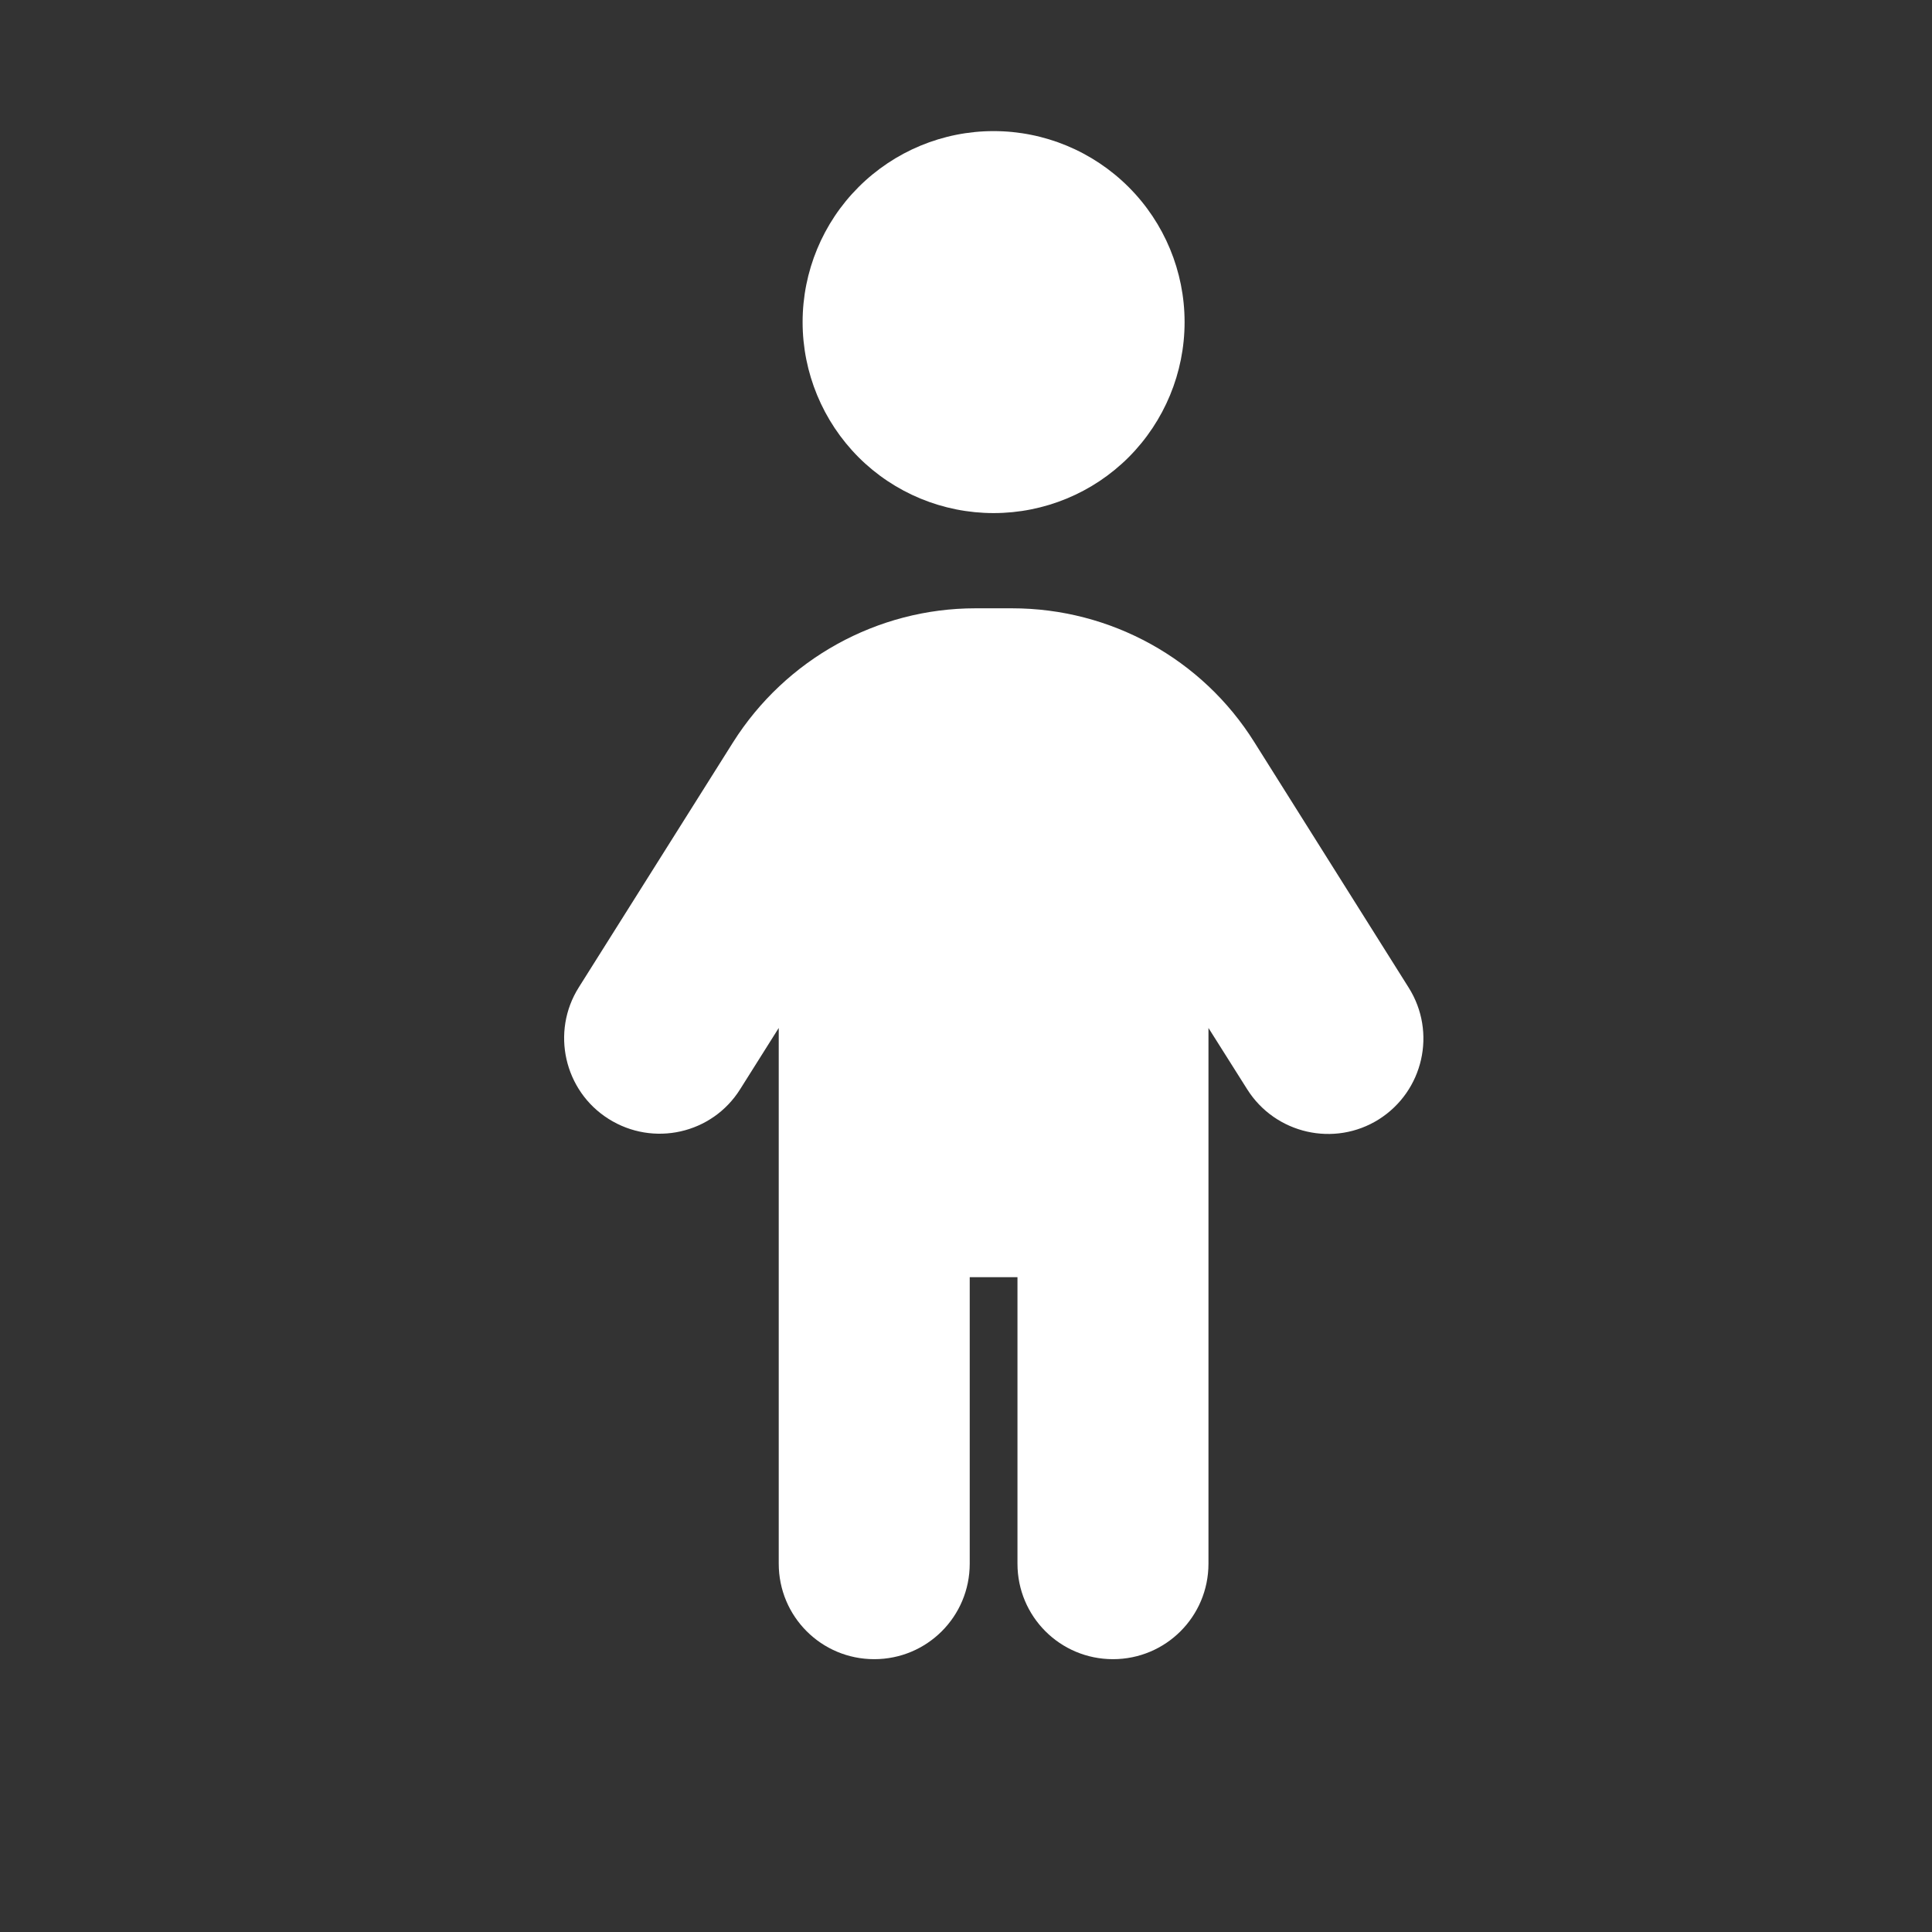 <?xml version="1.0" encoding="UTF-8"?> <svg xmlns="http://www.w3.org/2000/svg" width="14" height="14" viewBox="0 0 14 14" fill="none"><rect x="0" y="0" width="14" height="14" fill="#333333" stroke="none"/><g clip-path="url(#clip0_2083_2258)"><path d="M7.2 0.95C7.567 0.95 7.919 1.096 8.179 1.356C8.438 1.615 8.584 1.967 8.584 2.334C8.584 2.701 8.438 3.053 8.179 3.313C7.919 3.573 7.567 3.718 7.2 3.718C6.833 3.718 6.481 3.573 6.221 3.313C5.962 3.053 5.816 2.701 5.816 2.334C5.816 1.967 5.962 1.615 6.221 1.356C6.481 1.096 6.833 0.95 7.2 0.95ZM7.027 9.255V11.331C7.027 11.714 6.718 12.023 6.335 12.023C5.952 12.023 5.643 11.714 5.643 11.331V7.449L5.364 7.892C5.161 8.217 4.733 8.312 4.41 8.108C4.088 7.905 3.991 7.477 4.194 7.155L5.312 5.379C5.693 4.776 6.357 4.408 7.068 4.408H7.334C8.048 4.408 8.712 4.774 9.09 5.379L10.208 7.157C10.412 7.481 10.314 7.907 9.992 8.111C9.67 8.314 9.242 8.217 9.038 7.894L8.757 7.449V11.331C8.757 11.714 8.448 12.023 8.065 12.023C7.682 12.023 7.373 11.714 7.373 11.331V9.255H7.027Z" fill="white"></path></g><defs><clipPath id="clip0_2083_2258"><rect width="13.333" height="13.333" fill="white" transform="translate(0.167 0.166)"></rect></clipPath></defs></svg> 